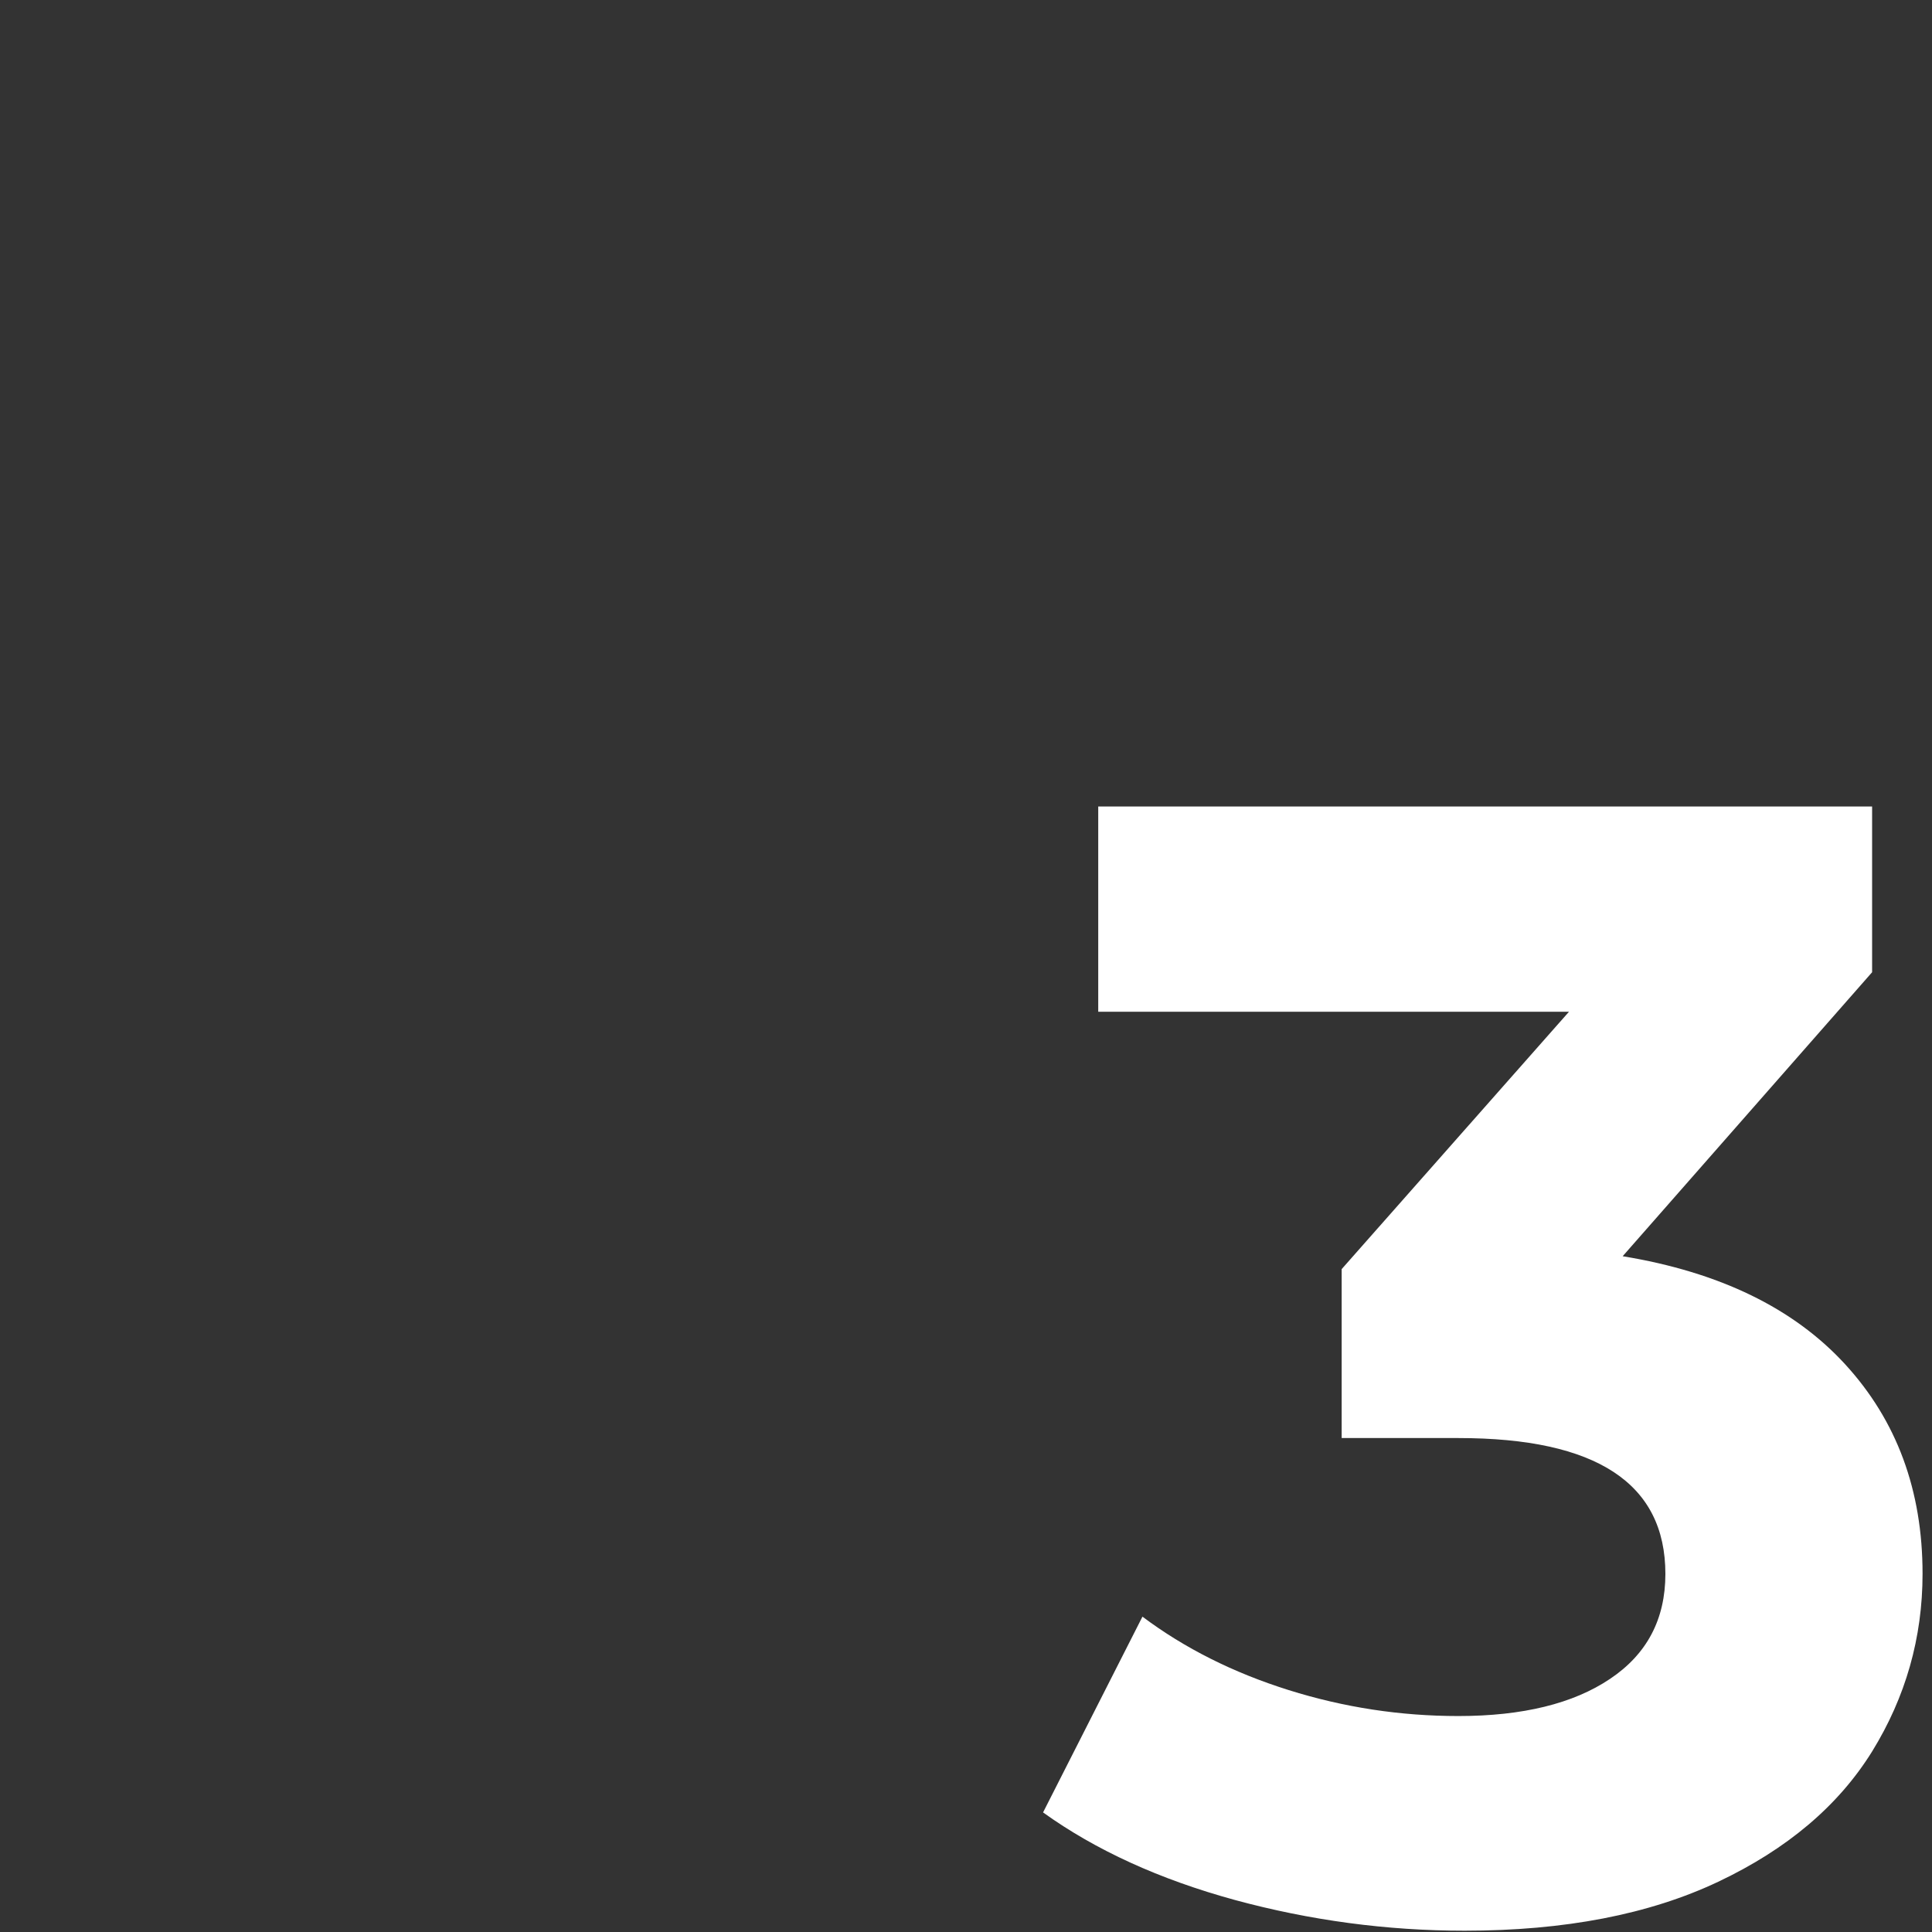 <?xml version="1.0" encoding="UTF-8"?> <!--Generator: Adobe Illustrator 21.0.0, SVG Export Plug-In . SVG Version: 6.00 Build 0)--> <svg xmlns="http://www.w3.org/2000/svg" version="1.1" id="Layer_1" x="0px" y="0px" viewBox="0 0 900 900" style="enable-background:new 0 0 900 900" xml:space="preserve"><rect x="0" y="0" width="900" height="900" fill="#333333" stroke="none"/><style type="text/css">.st0{fill:none;} .st1{fill:#FFFFFF;}</style><path class="st0" d="M0 0h900v900H0z"></path><path class="st1" d="M859.6 635.6c24 26.2 36 58.7 36 97.5 0 29.9-7.9 57.5-23.5 82.8-15.7 25.3-39.6 45.5-71.7 60.7-32.1 15.2-71.5 22.8-118.1 22.8-36.3 0-72-4.8-107-14.3-35.1-9.6-64.9-23.2-89.4-40.8l46.3-91.2c19.6 14.7 42.3 26.1 68.1 34.2s52.1 12.1 79.1 12.1c29.9 0 53.5-5.8 70.6-17.3 17.2-11.5 25.8-27.8 25.8-48.9 0-42.2-32.1-63.3-96.4-63.3H625v-78.7l105.9-119.9H511.6v-95.6h360.5v77.2L755.9 585.2c45.1 7.4 79.7 24.2 103.7 50.4z"></path></svg> 